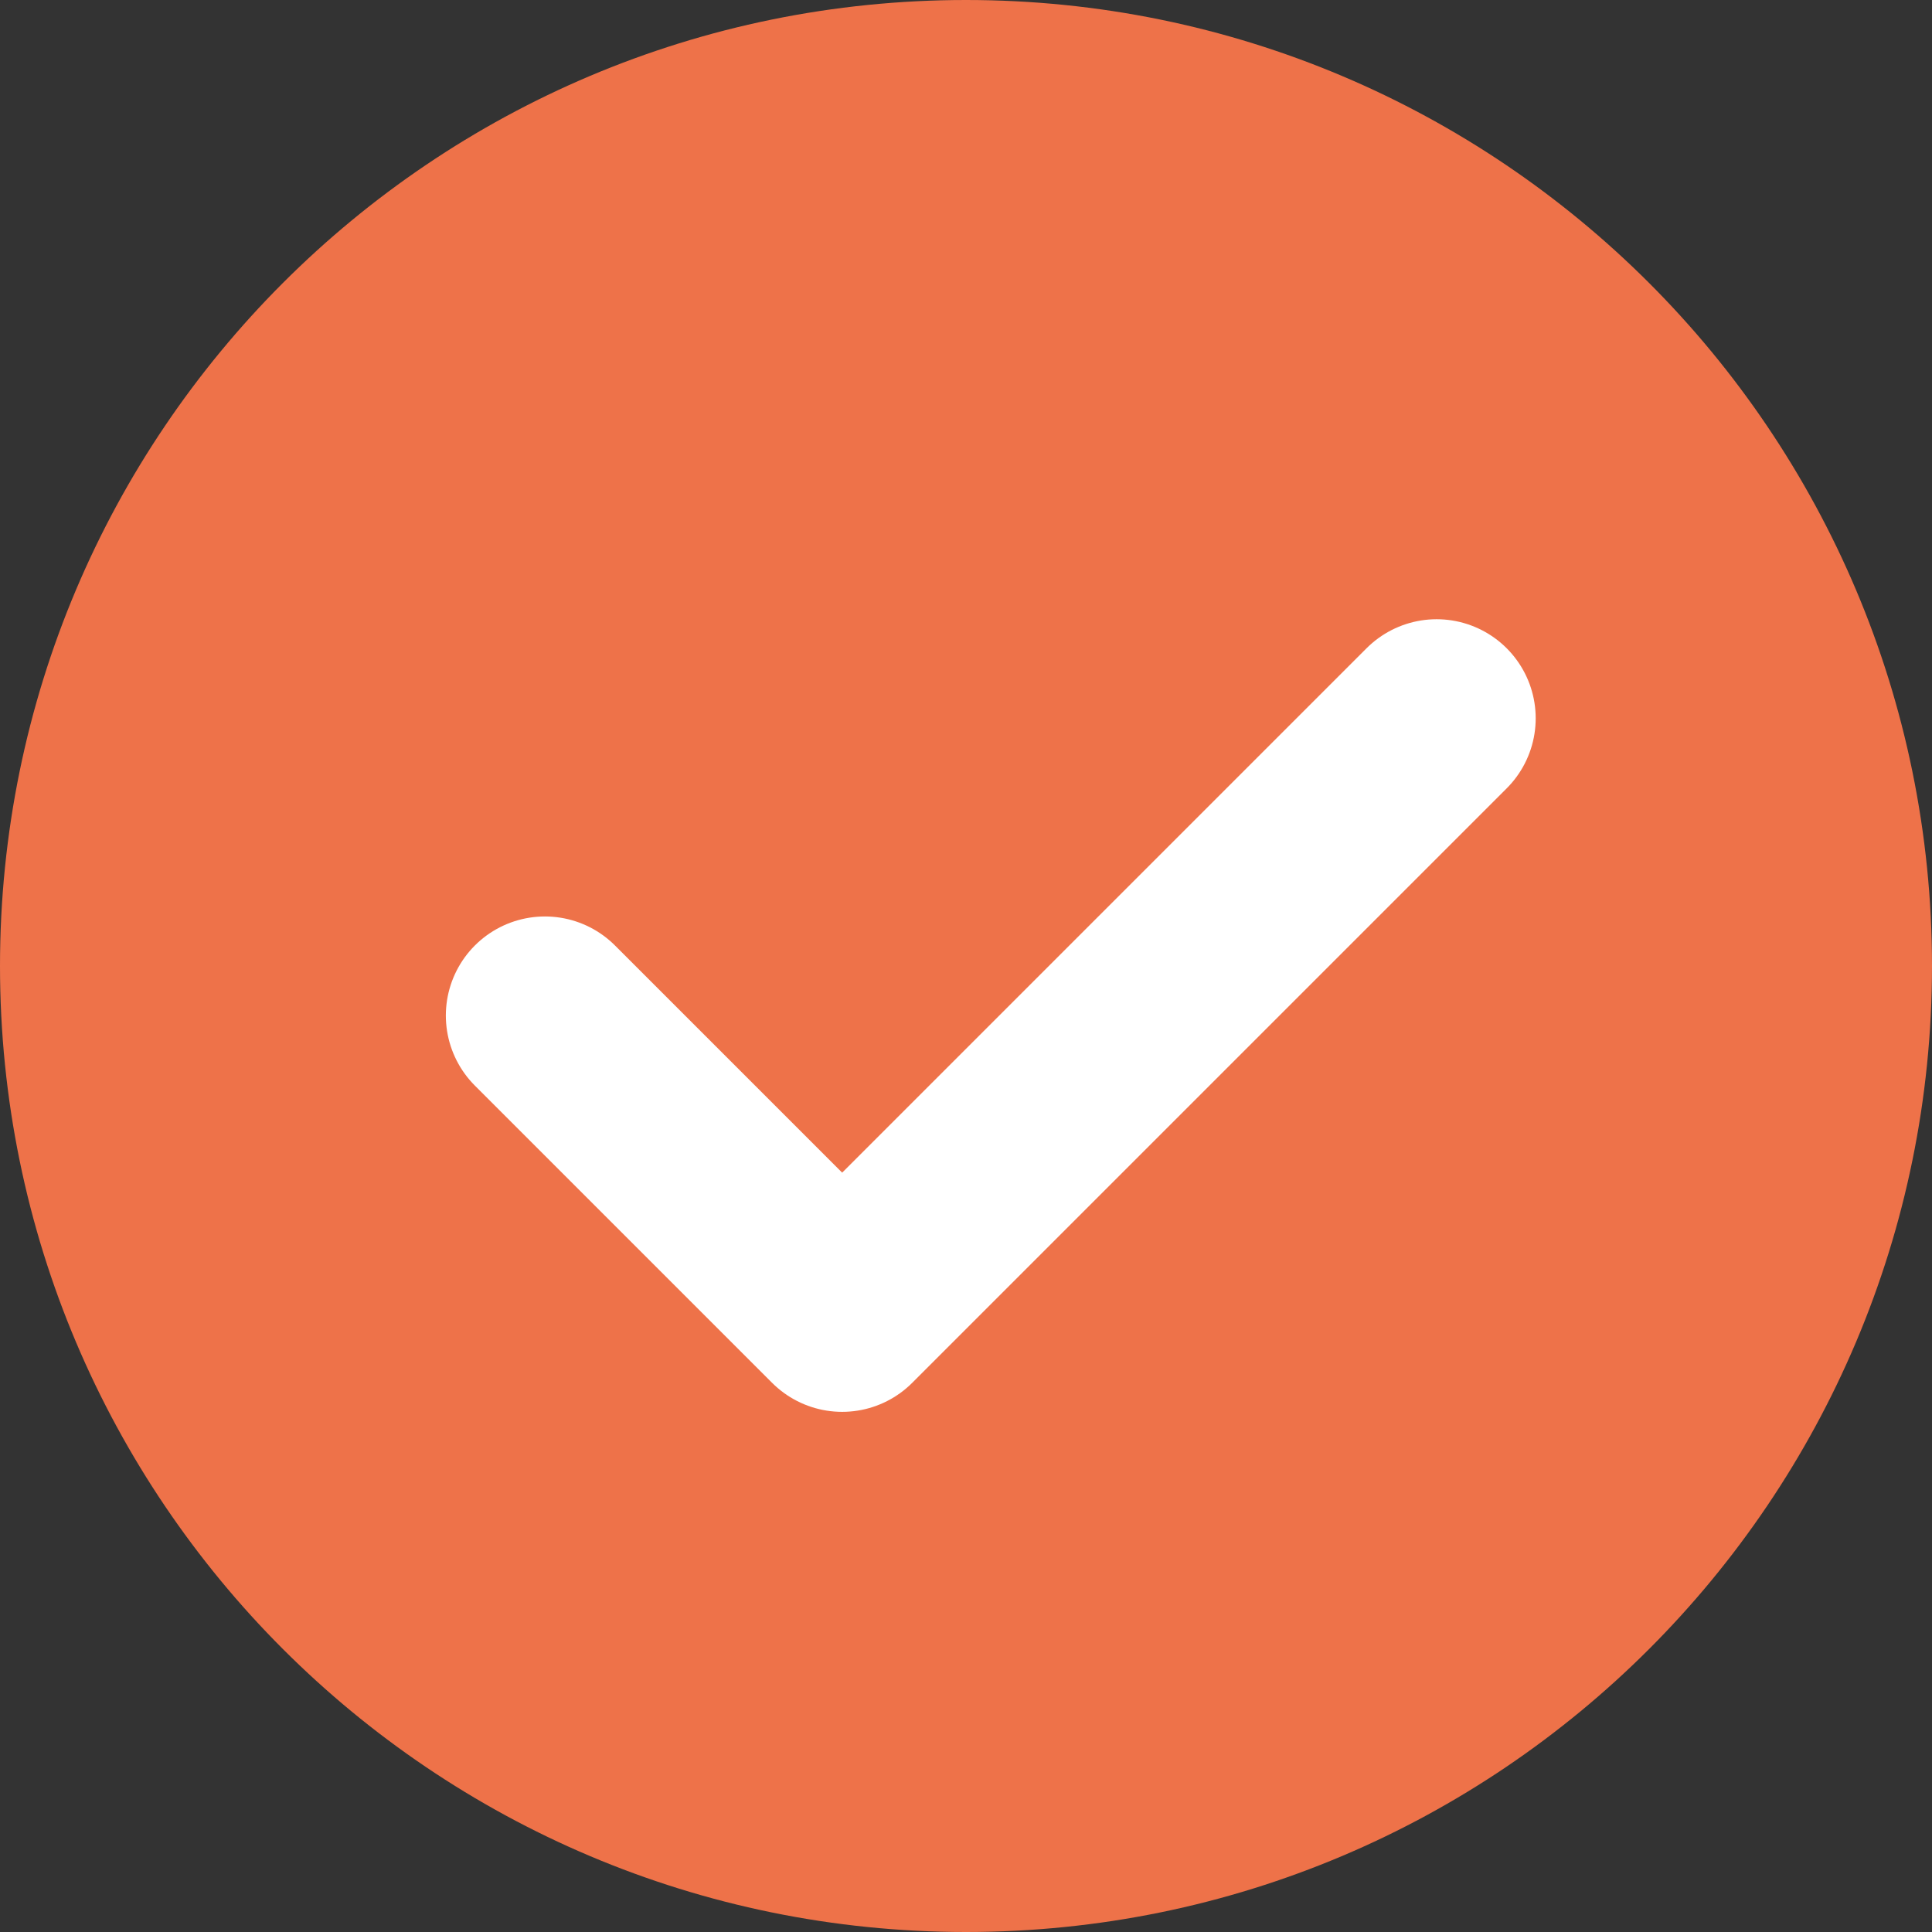 <svg width="39" height="39" viewBox="0 0 39 39" fill="none" xmlns="http://www.w3.org/2000/svg">
<rect x="0" y="0" width="39" height="39" fill="#333333" stroke="none"/>
<path d="M19.5 37C29.165 37 37 29.165 37 19.5C37 9.835 29.165 2 19.5 2C9.835 2 2 9.835 2 19.5C2 29.165 9.835 37 19.5 37Z" fill="#EE7249" stroke="#EE7249" stroke-width="4"/>
<path d="M11 20.5L17 26.5L29 14.5" fill="#EE7249"/>
<path d="M11 20.5L17 26.5L29 14.5" stroke="white" stroke-width="4" stroke-linecap="round" stroke-linejoin="round"/>
</svg>
